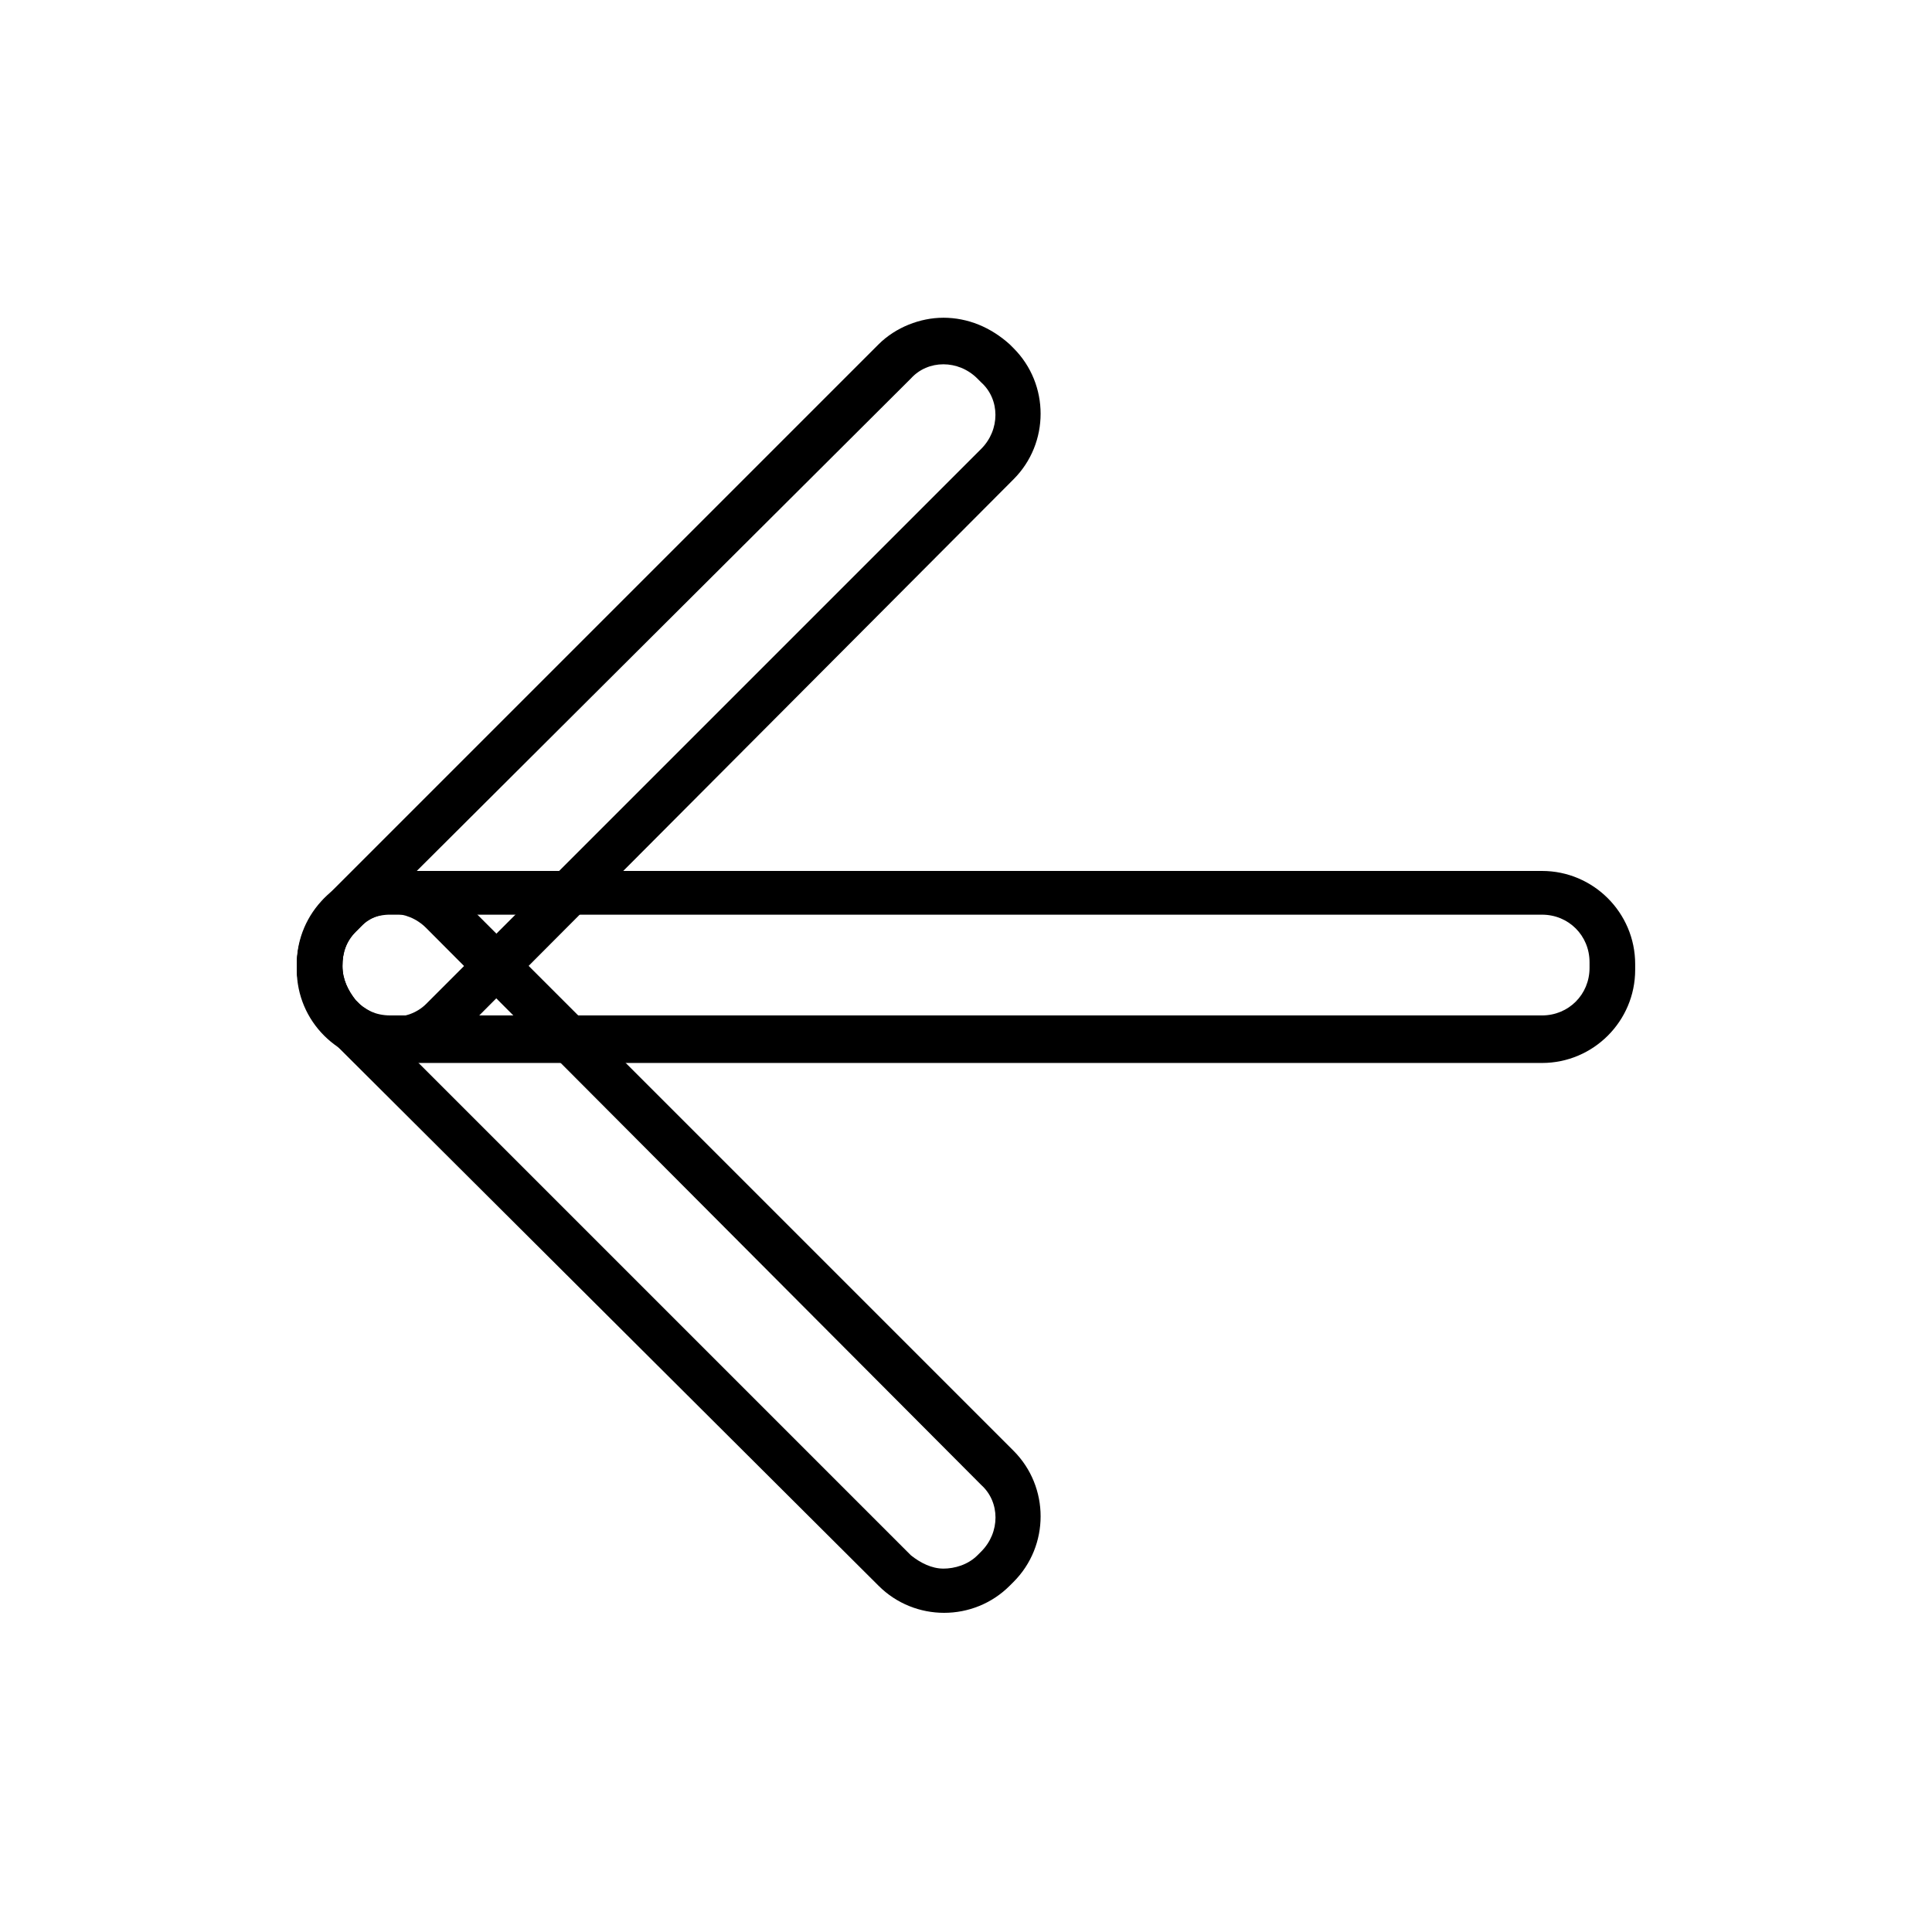 <?xml version="1.0" encoding="UTF-8"?>
<!-- Uploaded to: ICON Repo, www.svgrepo.com, Generator: ICON Repo Mixer Tools -->
<svg fill="#000000" width="800px" height="800px" version="1.1" viewBox="144 144 512 512" xmlns="http://www.w3.org/2000/svg">
 <g>
  <path d="m247.34 374.81h305.31c13.602 0 24.688 11.082 24.688 24.688v1.512c0 13.602-11.082 24.688-24.688 24.688l-305.31-0.004c-13.602 0-24.688-11.082-24.688-24.688v-1.512c0-13.602 11.086-24.684 24.688-24.684zm305.31 38.289c7.055 0 12.594-5.543 12.594-12.594v-1.512c0-7.055-5.543-12.594-12.594-12.594l-305.31-0.004c-7.055 0-12.594 5.543-12.594 12.594v1.512c0 7.055 5.543 12.594 12.594 12.594z"/>
  <path d="m247.85 374.3c6.551 0 12.594 2.519 17.633 7.055l147.11 147.11c9.574 9.574 9.574 25.191 0 34.762l-1.008 1.008c-9.574 9.574-25.191 9.574-34.762 0l-147.11-146.61c-4.535-4.535-7.055-11.082-7.055-17.633s2.519-12.594 7.055-17.633l1.008-1.008c4.535-4.535 11.082-7.055 17.129-7.055zm146.11 185.4c3.023 0 6.551-1.008 9.07-3.527l1.008-1.008c5.039-5.039 5.039-13.098 0-17.633l-147.11-147.62c-5.039-5.039-13.098-5.039-17.633 0l-1.008 1.008c-2.519 2.519-3.527 5.543-3.527 9.07s1.512 6.551 3.527 9.07l147.11 147.11c2.516 2.012 5.539 3.523 8.562 3.523z"/>
  <path d="m393.95 228.2c6.551 0 12.594 2.519 17.633 7.055l1.008 1.008c9.574 9.574 9.574 25.191 0 34.762l-147.11 147.62c-9.574 9.574-25.191 9.574-34.762 0l-1.008-1.008c-4.535-4.535-7.055-11.082-7.055-17.633s2.519-12.594 7.055-17.633l147.11-147.11c4.535-4.535 11.082-7.055 17.129-7.055zm-146.11 185.4c3.023 0 6.551-1.008 9.07-3.527l147.11-147.11c5.039-5.039 5.039-13.098 0-17.633l-1.008-1.008c-5.039-5.039-13.098-5.039-17.633 0l-147.11 146.61c-2.519 2.519-3.527 5.543-3.527 9.07s1.512 6.551 3.527 9.07l1.008 1.008c2.516 2.012 5.539 3.523 8.562 3.523z"/>
 </g>
</svg>